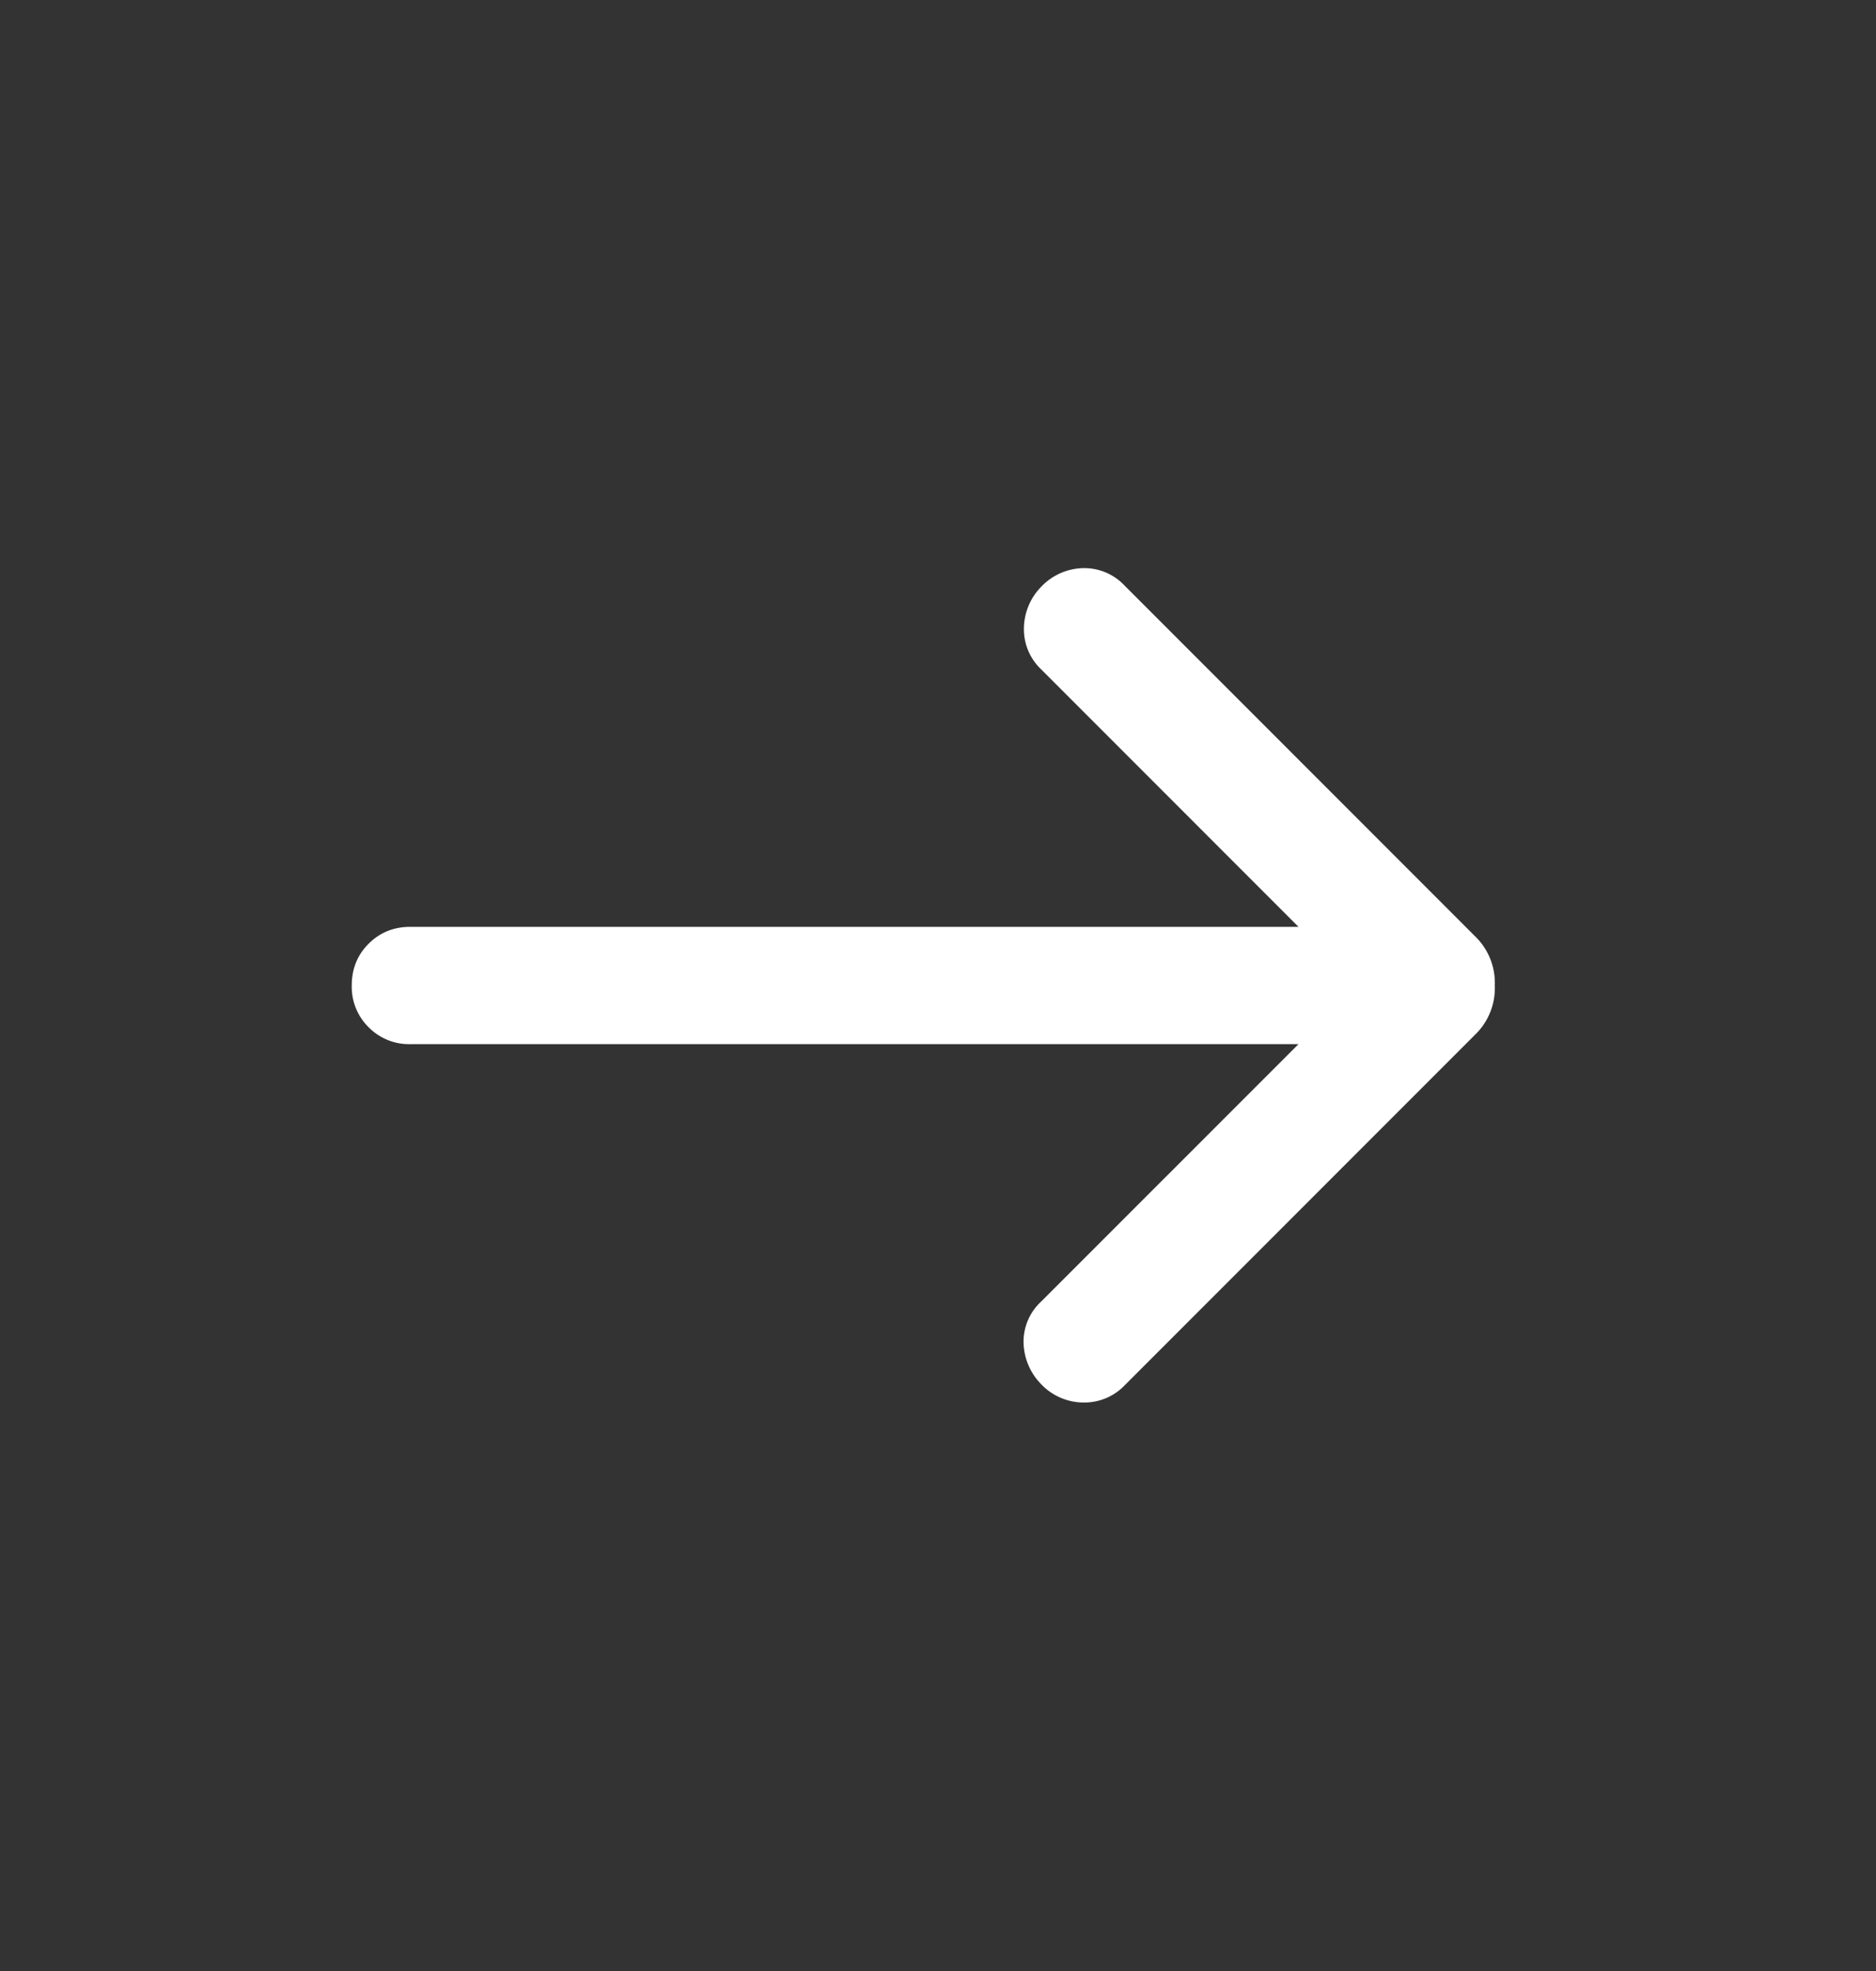 <svg xmlns="http://www.w3.org/2000/svg" width="20" height="21" fill="none" viewBox="0 0 20 21"><rect x="0" y="0" width="20" height="21" fill="#333333" stroke="none"/><mask id="a" width="20" height="21" x="0" y="0" maskUnits="userSpaceOnUse" style="mask-type:alpha"><path fill="#D9D9D9" d="M0 .5h20v20H0z"/></mask><g mask="url(#a)"><path fill="#fff" d="M13.843 11.125H4.375a.605.605 0 0 1-.445-.18.604.604 0 0 1-.18-.445c0-.177.06-.326.18-.445.12-.12.268-.18.445-.18h9.468l-2.744-2.744a.588.588 0 0 1-.183-.435.641.641 0 0 1 .183-.443.637.637 0 0 1 .446-.2.59.59 0 0 1 .445.187l3.733 3.733a.689.689 0 0 1 .213.527.689.689 0 0 1-.213.527L11.99 14.76a.595.595 0 0 1-.441.183.626.626 0 0 1-.45-.196.653.653 0 0 1-.187-.44.583.583 0 0 1 .187-.439l2.744-2.743Z"/></g></svg>